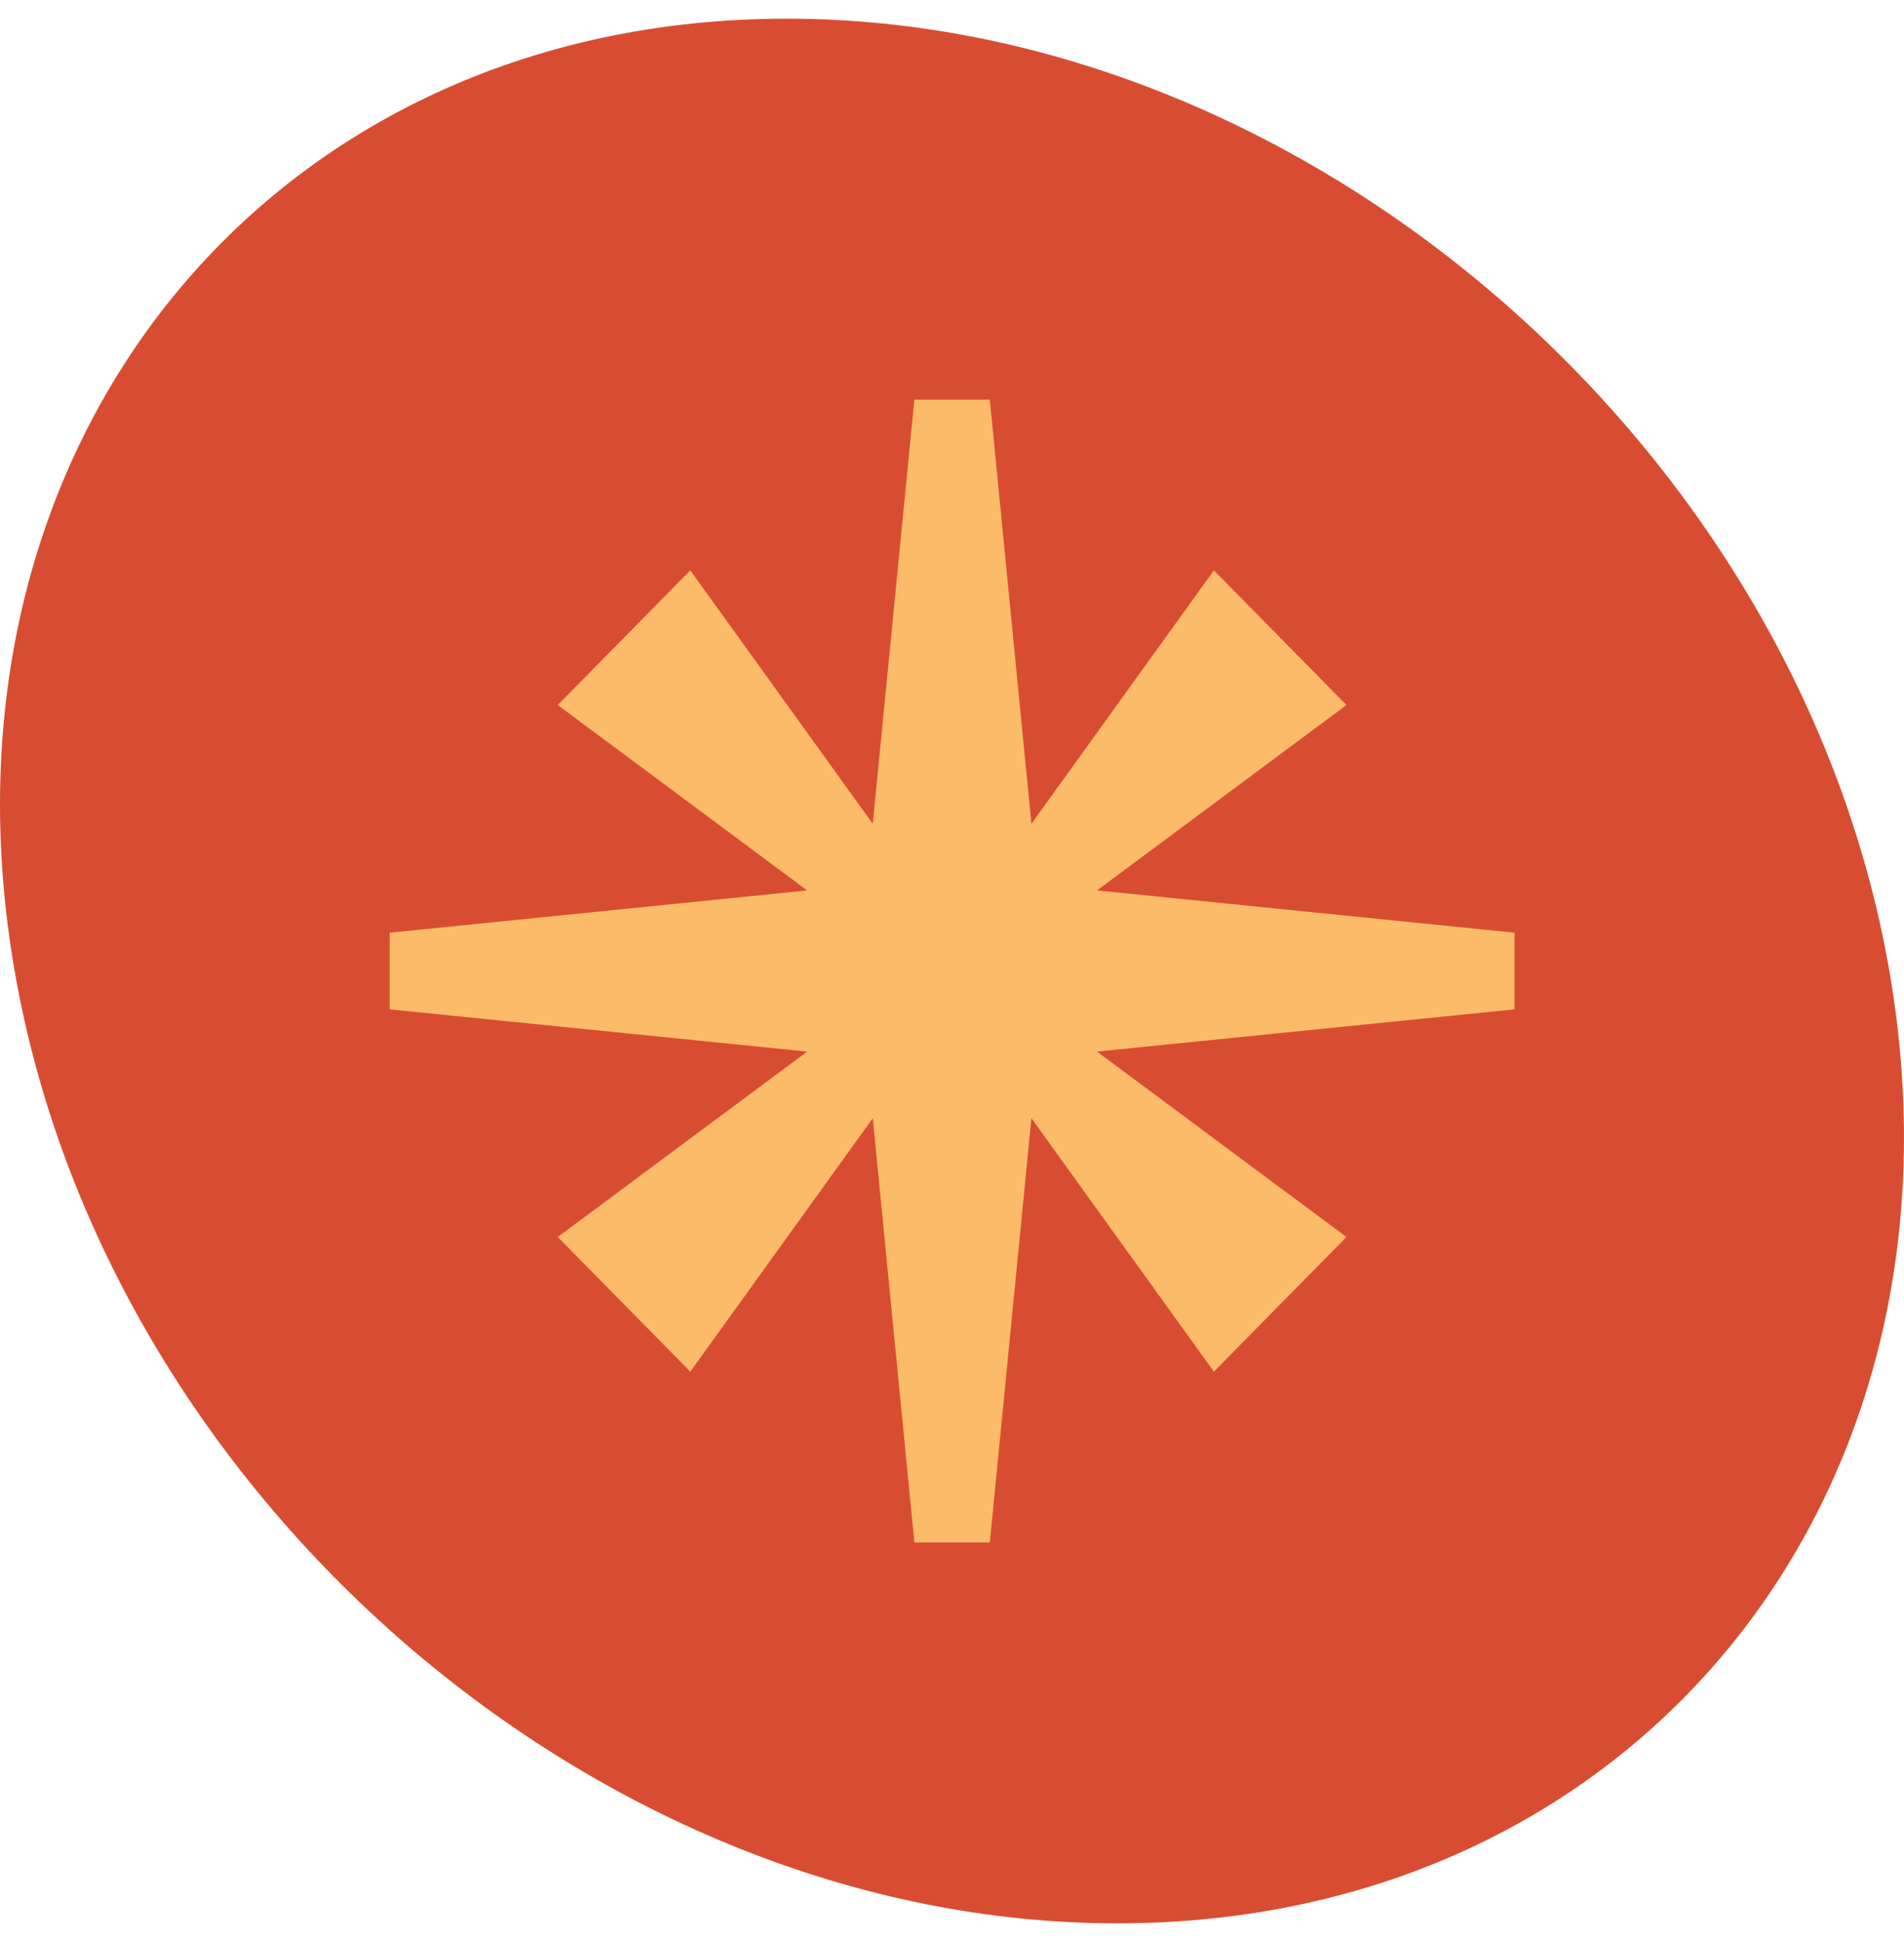 <svg width="51" height="52" viewBox="0 0 51 52" fill="none" xmlns="http://www.w3.org/2000/svg">
<g clip-path="url(#clip0_2752_23259)">
<path d="M50.608 26C53.053 40.083 43.794 51.5 29.927 51.5C16.06 51.5 2.837 40.083 0.392 26C-2.054 11.917 7.206 0.5 21.073 0.5C34.94 0.5 48.163 11.917 50.608 26Z" fill="#D84D32"/>
<path d="M40.568 24.974L29.384 23.843L36.066 18.878L32.515 15.272L27.627 22.058L26.513 10.7H24.492L23.378 22.058L18.49 15.272L14.939 18.878L21.621 23.843L10.438 24.974V27.027L21.621 28.158L14.939 33.122L18.49 36.728L23.378 29.942L24.492 41.3H26.513L27.627 29.942L32.515 36.728L36.066 33.122L29.384 28.158L40.568 27.027V24.974Z" fill="#FBBB69"/>
</g>
<defs>
<clipPath id="clip0_2752_23259">
<rect width="51" height="51" fill="white" transform="translate(0 0.5)"/>
</clipPath>
</defs>
</svg>
